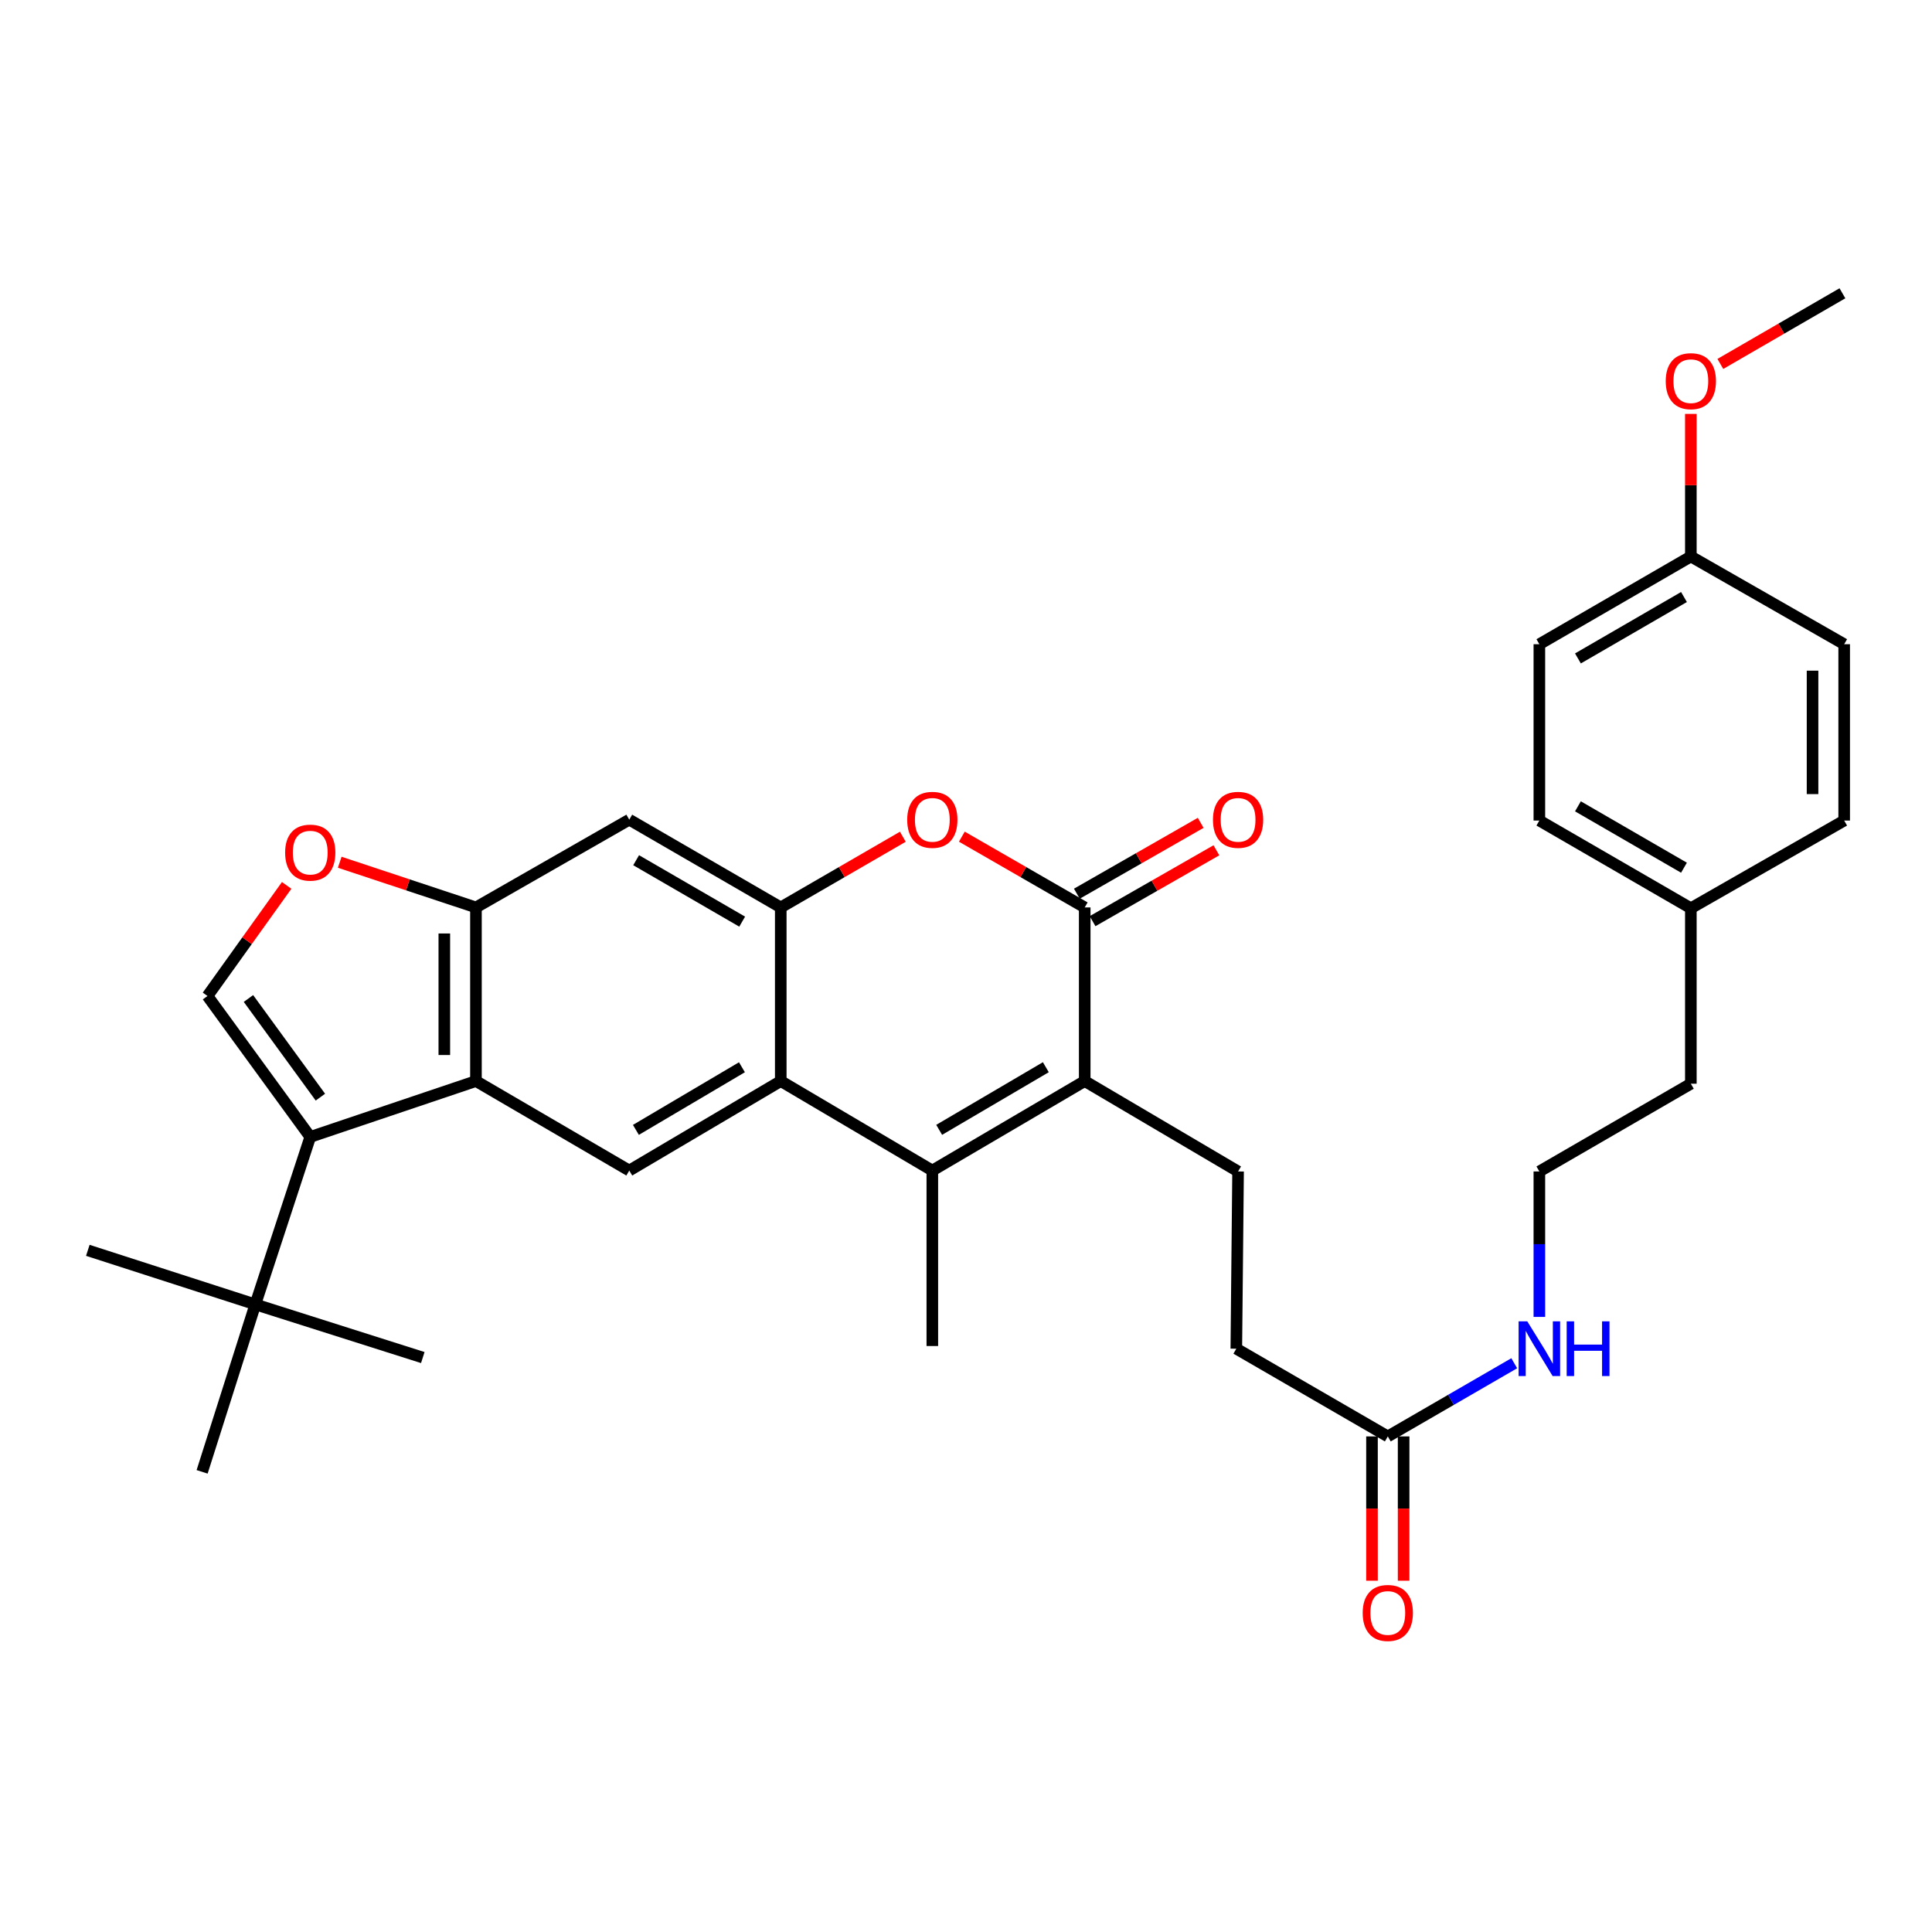 <?xml version='1.0' encoding='iso-8859-1'?>
<svg version='1.1' baseProfile='full'
              xmlns='http://www.w3.org/2000/svg'
                      xmlns:rdkit='http://www.rdkit.org/xml'
                      xmlns:xlink='http://www.w3.org/1999/xlink'
                  xml:space='preserve'
width='1000px' height='1000px' viewBox='0 0 1000 1000'>
<!-- END OF HEADER -->
<rect style='opacity:1.0;fill:#FFFFFF;stroke:none' width='1000' height='1000' x='0' y='0'> </rect>
<path class='bond-0' d='M 561.445,559.557 L 482.572,605.874' style='fill:none;fill-rule:evenodd;stroke:#000000;stroke-width:6px;stroke-linecap:butt;stroke-linejoin:miter;stroke-opacity:1' />
<path class='bond-0' d='M 541.323,552.386 L 486.112,584.808' style='fill:none;fill-rule:evenodd;stroke:#000000;stroke-width:6px;stroke-linecap:butt;stroke-linejoin:miter;stroke-opacity:1' />
<path class='bond-1' d='M 561.445,559.557 L 561.445,469.686' style='fill:none;fill-rule:evenodd;stroke:#000000;stroke-width:6px;stroke-linecap:butt;stroke-linejoin:miter;stroke-opacity:1' />
<path class='bond-12' d='M 561.445,559.557 L 640.827,606.347' style='fill:none;fill-rule:evenodd;stroke:#000000;stroke-width:6px;stroke-linecap:butt;stroke-linejoin:miter;stroke-opacity:1' />
<path class='bond-2' d='M 482.572,605.874 L 404.117,559.557' style='fill:none;fill-rule:evenodd;stroke:#000000;stroke-width:6px;stroke-linecap:butt;stroke-linejoin:miter;stroke-opacity:1' />
<path class='bond-19' d='M 482.572,605.874 L 482.572,696.7' style='fill:none;fill-rule:evenodd;stroke:#000000;stroke-width:6px;stroke-linecap:butt;stroke-linejoin:miter;stroke-opacity:1' />
<path class='bond-6' d='M 561.445,469.686 L 529.646,451.372' style='fill:none;fill-rule:evenodd;stroke:#000000;stroke-width:6px;stroke-linecap:butt;stroke-linejoin:miter;stroke-opacity:1' />
<path class='bond-6' d='M 529.646,451.372 L 497.847,433.058' style='fill:none;fill-rule:evenodd;stroke:#FF0000;stroke-width:6px;stroke-linecap:butt;stroke-linejoin:miter;stroke-opacity:1' />
<path class='bond-15' d='M 565.511,476.792 L 597.559,458.452' style='fill:none;fill-rule:evenodd;stroke:#000000;stroke-width:6px;stroke-linecap:butt;stroke-linejoin:miter;stroke-opacity:1' />
<path class='bond-15' d='M 597.559,458.452 L 629.607,440.113' style='fill:none;fill-rule:evenodd;stroke:#FF0000;stroke-width:6px;stroke-linecap:butt;stroke-linejoin:miter;stroke-opacity:1' />
<path class='bond-15' d='M 557.379,462.581 L 589.427,444.242' style='fill:none;fill-rule:evenodd;stroke:#000000;stroke-width:6px;stroke-linecap:butt;stroke-linejoin:miter;stroke-opacity:1' />
<path class='bond-15' d='M 589.427,444.242 L 621.475,425.902' style='fill:none;fill-rule:evenodd;stroke:#FF0000;stroke-width:6px;stroke-linecap:butt;stroke-linejoin:miter;stroke-opacity:1' />
<path class='bond-9' d='M 404.117,559.557 L 325.708,605.874' style='fill:none;fill-rule:evenodd;stroke:#000000;stroke-width:6px;stroke-linecap:butt;stroke-linejoin:miter;stroke-opacity:1' />
<path class='bond-9' d='M 384.028,552.407 L 329.142,584.829' style='fill:none;fill-rule:evenodd;stroke:#000000;stroke-width:6px;stroke-linecap:butt;stroke-linejoin:miter;stroke-opacity:1' />
<path class='bond-33' d='M 404.117,559.557 L 404.117,469.686' style='fill:none;fill-rule:evenodd;stroke:#000000;stroke-width:6px;stroke-linecap:butt;stroke-linejoin:miter;stroke-opacity:1' />
<path class='bond-3' d='M 160.585,588.473 L 246.353,559.557' style='fill:none;fill-rule:evenodd;stroke:#000000;stroke-width:6px;stroke-linecap:butt;stroke-linejoin:miter;stroke-opacity:1' />
<path class='bond-7' d='M 160.585,588.473 L 107.39,515.522' style='fill:none;fill-rule:evenodd;stroke:#000000;stroke-width:6px;stroke-linecap:butt;stroke-linejoin:miter;stroke-opacity:1' />
<path class='bond-7' d='M 165.835,567.884 L 128.599,516.818' style='fill:none;fill-rule:evenodd;stroke:#000000;stroke-width:6px;stroke-linecap:butt;stroke-linejoin:miter;stroke-opacity:1' />
<path class='bond-13' d='M 160.585,588.473 L 132.159,675.151' style='fill:none;fill-rule:evenodd;stroke:#000000;stroke-width:6px;stroke-linecap:butt;stroke-linejoin:miter;stroke-opacity:1' />
<path class='bond-4' d='M 404.117,469.686 L 435.711,451.393' style='fill:none;fill-rule:evenodd;stroke:#000000;stroke-width:6px;stroke-linecap:butt;stroke-linejoin:miter;stroke-opacity:1' />
<path class='bond-4' d='M 435.711,451.393 L 467.305,433.099' style='fill:none;fill-rule:evenodd;stroke:#FF0000;stroke-width:6px;stroke-linecap:butt;stroke-linejoin:miter;stroke-opacity:1' />
<path class='bond-11' d='M 404.117,469.686 L 325.708,424.26' style='fill:none;fill-rule:evenodd;stroke:#000000;stroke-width:6px;stroke-linecap:butt;stroke-linejoin:miter;stroke-opacity:1' />
<path class='bond-11' d='M 384.148,477.04 L 329.262,445.241' style='fill:none;fill-rule:evenodd;stroke:#000000;stroke-width:6px;stroke-linecap:butt;stroke-linejoin:miter;stroke-opacity:1' />
<path class='bond-5' d='M 246.353,559.557 L 325.708,605.874' style='fill:none;fill-rule:evenodd;stroke:#000000;stroke-width:6px;stroke-linecap:butt;stroke-linejoin:miter;stroke-opacity:1' />
<path class='bond-34' d='M 246.353,559.557 L 246.353,469.686' style='fill:none;fill-rule:evenodd;stroke:#000000;stroke-width:6px;stroke-linecap:butt;stroke-linejoin:miter;stroke-opacity:1' />
<path class='bond-34' d='M 229.98,546.076 L 229.98,483.167' style='fill:none;fill-rule:evenodd;stroke:#000000;stroke-width:6px;stroke-linecap:butt;stroke-linejoin:miter;stroke-opacity:1' />
<path class='bond-35' d='M 107.39,515.522 L 127.885,486.9' style='fill:none;fill-rule:evenodd;stroke:#000000;stroke-width:6px;stroke-linecap:butt;stroke-linejoin:miter;stroke-opacity:1' />
<path class='bond-35' d='M 127.885,486.9 L 148.38,458.278' style='fill:none;fill-rule:evenodd;stroke:#FF0000;stroke-width:6px;stroke-linecap:butt;stroke-linejoin:miter;stroke-opacity:1' />
<path class='bond-8' d='M 246.353,469.686 L 325.708,424.26' style='fill:none;fill-rule:evenodd;stroke:#000000;stroke-width:6px;stroke-linecap:butt;stroke-linejoin:miter;stroke-opacity:1' />
<path class='bond-10' d='M 246.353,469.686 L 211.098,457.991' style='fill:none;fill-rule:evenodd;stroke:#000000;stroke-width:6px;stroke-linecap:butt;stroke-linejoin:miter;stroke-opacity:1' />
<path class='bond-10' d='M 211.098,457.991 L 175.844,446.296' style='fill:none;fill-rule:evenodd;stroke:#FF0000;stroke-width:6px;stroke-linecap:butt;stroke-linejoin:miter;stroke-opacity:1' />
<path class='bond-17' d='M 640.827,606.347 L 639.918,698.082' style='fill:none;fill-rule:evenodd;stroke:#000000;stroke-width:6px;stroke-linecap:butt;stroke-linejoin:miter;stroke-opacity:1' />
<path class='bond-28' d='M 132.159,675.151 L 104.616,761.828' style='fill:none;fill-rule:evenodd;stroke:#000000;stroke-width:6px;stroke-linecap:butt;stroke-linejoin:miter;stroke-opacity:1' />
<path class='bond-29' d='M 132.159,675.151 L 218.837,702.667' style='fill:none;fill-rule:evenodd;stroke:#000000;stroke-width:6px;stroke-linecap:butt;stroke-linejoin:miter;stroke-opacity:1' />
<path class='bond-30' d='M 132.159,675.151 L 45.455,647.171' style='fill:none;fill-rule:evenodd;stroke:#000000;stroke-width:6px;stroke-linecap:butt;stroke-linejoin:miter;stroke-opacity:1' />
<path class='bond-14' d='M 718.327,743.491 L 639.918,698.082' style='fill:none;fill-rule:evenodd;stroke:#000000;stroke-width:6px;stroke-linecap:butt;stroke-linejoin:miter;stroke-opacity:1' />
<path class='bond-16' d='M 710.14,743.491 L 710.14,780.834' style='fill:none;fill-rule:evenodd;stroke:#000000;stroke-width:6px;stroke-linecap:butt;stroke-linejoin:miter;stroke-opacity:1' />
<path class='bond-16' d='M 710.14,780.834 L 710.14,818.178' style='fill:none;fill-rule:evenodd;stroke:#FF0000;stroke-width:6px;stroke-linecap:butt;stroke-linejoin:miter;stroke-opacity:1' />
<path class='bond-16' d='M 726.513,743.491 L 726.513,780.834' style='fill:none;fill-rule:evenodd;stroke:#000000;stroke-width:6px;stroke-linecap:butt;stroke-linejoin:miter;stroke-opacity:1' />
<path class='bond-16' d='M 726.513,780.834 L 726.513,818.178' style='fill:none;fill-rule:evenodd;stroke:#FF0000;stroke-width:6px;stroke-linecap:butt;stroke-linejoin:miter;stroke-opacity:1' />
<path class='bond-18' d='M 718.327,743.491 L 751.046,724.551' style='fill:none;fill-rule:evenodd;stroke:#000000;stroke-width:6px;stroke-linecap:butt;stroke-linejoin:miter;stroke-opacity:1' />
<path class='bond-18' d='M 751.046,724.551 L 783.766,705.611' style='fill:none;fill-rule:evenodd;stroke:#0000FF;stroke-width:6px;stroke-linecap:butt;stroke-linejoin:miter;stroke-opacity:1' />
<path class='bond-26' d='M 796.772,681.629 L 796.772,643.988' style='fill:none;fill-rule:evenodd;stroke:#0000FF;stroke-width:6px;stroke-linecap:butt;stroke-linejoin:miter;stroke-opacity:1' />
<path class='bond-26' d='M 796.772,643.988 L 796.772,606.347' style='fill:none;fill-rule:evenodd;stroke:#000000;stroke-width:6px;stroke-linecap:butt;stroke-linejoin:miter;stroke-opacity:1' />
<path class='bond-20' d='M 875.181,288.035 L 796.772,333.444' style='fill:none;fill-rule:evenodd;stroke:#000000;stroke-width:6px;stroke-linecap:butt;stroke-linejoin:miter;stroke-opacity:1' />
<path class='bond-20' d='M 871.625,309.015 L 816.739,340.801' style='fill:none;fill-rule:evenodd;stroke:#000000;stroke-width:6px;stroke-linecap:butt;stroke-linejoin:miter;stroke-opacity:1' />
<path class='bond-27' d='M 875.181,288.035 L 875.181,251.138' style='fill:none;fill-rule:evenodd;stroke:#000000;stroke-width:6px;stroke-linecap:butt;stroke-linejoin:miter;stroke-opacity:1' />
<path class='bond-27' d='M 875.181,251.138 L 875.181,214.241' style='fill:none;fill-rule:evenodd;stroke:#FF0000;stroke-width:6px;stroke-linecap:butt;stroke-linejoin:miter;stroke-opacity:1' />
<path class='bond-36' d='M 875.181,288.035 L 954.545,333.444' style='fill:none;fill-rule:evenodd;stroke:#000000;stroke-width:6px;stroke-linecap:butt;stroke-linejoin:miter;stroke-opacity:1' />
<path class='bond-21' d='M 875.181,470.105 L 875.181,560.93' style='fill:none;fill-rule:evenodd;stroke:#000000;stroke-width:6px;stroke-linecap:butt;stroke-linejoin:miter;stroke-opacity:1' />
<path class='bond-24' d='M 875.181,470.105 L 954.545,424.715' style='fill:none;fill-rule:evenodd;stroke:#000000;stroke-width:6px;stroke-linecap:butt;stroke-linejoin:miter;stroke-opacity:1' />
<path class='bond-25' d='M 875.181,470.105 L 796.772,424.715' style='fill:none;fill-rule:evenodd;stroke:#000000;stroke-width:6px;stroke-linecap:butt;stroke-linejoin:miter;stroke-opacity:1' />
<path class='bond-25' d='M 871.623,449.126 L 816.736,417.353' style='fill:none;fill-rule:evenodd;stroke:#000000;stroke-width:6px;stroke-linecap:butt;stroke-linejoin:miter;stroke-opacity:1' />
<path class='bond-22' d='M 954.545,333.444 L 954.545,424.715' style='fill:none;fill-rule:evenodd;stroke:#000000;stroke-width:6px;stroke-linecap:butt;stroke-linejoin:miter;stroke-opacity:1' />
<path class='bond-22' d='M 938.172,347.134 L 938.172,411.024' style='fill:none;fill-rule:evenodd;stroke:#000000;stroke-width:6px;stroke-linecap:butt;stroke-linejoin:miter;stroke-opacity:1' />
<path class='bond-23' d='M 796.772,333.444 L 796.772,424.715' style='fill:none;fill-rule:evenodd;stroke:#000000;stroke-width:6px;stroke-linecap:butt;stroke-linejoin:miter;stroke-opacity:1' />
<path class='bond-31' d='M 796.772,606.347 L 875.181,560.93' style='fill:none;fill-rule:evenodd;stroke:#000000;stroke-width:6px;stroke-linecap:butt;stroke-linejoin:miter;stroke-opacity:1' />
<path class='bond-32' d='M 890.447,188.374 L 922.042,170.088' style='fill:none;fill-rule:evenodd;stroke:#FF0000;stroke-width:6px;stroke-linecap:butt;stroke-linejoin:miter;stroke-opacity:1' />
<path class='bond-32' d='M 922.042,170.088 L 953.636,151.802' style='fill:none;fill-rule:evenodd;stroke:#000000;stroke-width:6px;stroke-linecap:butt;stroke-linejoin:miter;stroke-opacity:1' />
<path  class='atom-7' d='M 469.572 424.34
Q 469.572 417.54, 472.932 413.74
Q 476.292 409.94, 482.572 409.94
Q 488.852 409.94, 492.212 413.74
Q 495.572 417.54, 495.572 424.34
Q 495.572 431.22, 492.172 435.14
Q 488.772 439.02, 482.572 439.02
Q 476.332 439.02, 472.932 435.14
Q 469.572 431.26, 469.572 424.34
M 482.572 435.82
Q 486.892 435.82, 489.212 432.94
Q 491.572 430.02, 491.572 424.34
Q 491.572 418.78, 489.212 415.98
Q 486.892 413.14, 482.572 413.14
Q 478.252 413.14, 475.892 415.94
Q 473.572 418.74, 473.572 424.34
Q 473.572 430.06, 475.892 432.94
Q 478.252 435.82, 482.572 435.82
' fill='#FF0000'/>
<path  class='atom-11' d='M 147.585 441.313
Q 147.585 434.513, 150.945 430.713
Q 154.305 426.913, 160.585 426.913
Q 166.865 426.913, 170.225 430.713
Q 173.585 434.513, 173.585 441.313
Q 173.585 448.193, 170.185 452.113
Q 166.785 455.993, 160.585 455.993
Q 154.345 455.993, 150.945 452.113
Q 147.585 448.233, 147.585 441.313
M 160.585 452.793
Q 164.905 452.793, 167.225 449.913
Q 169.585 446.993, 169.585 441.313
Q 169.585 435.753, 167.225 432.953
Q 164.905 430.113, 160.585 430.113
Q 156.265 430.113, 153.905 432.913
Q 151.585 435.713, 151.585 441.313
Q 151.585 447.033, 153.905 449.913
Q 156.265 452.793, 160.585 452.793
' fill='#FF0000'/>
<path  class='atom-16' d='M 627.827 424.34
Q 627.827 417.54, 631.187 413.74
Q 634.547 409.94, 640.827 409.94
Q 647.107 409.94, 650.467 413.74
Q 653.827 417.54, 653.827 424.34
Q 653.827 431.22, 650.427 435.14
Q 647.027 439.02, 640.827 439.02
Q 634.587 439.02, 631.187 435.14
Q 627.827 431.26, 627.827 424.34
M 640.827 435.82
Q 645.147 435.82, 647.467 432.94
Q 649.827 430.02, 649.827 424.34
Q 649.827 418.78, 647.467 415.98
Q 645.147 413.14, 640.827 413.14
Q 636.507 413.14, 634.147 415.94
Q 631.827 418.74, 631.827 424.34
Q 631.827 430.06, 634.147 432.94
Q 636.507 435.82, 640.827 435.82
' fill='#FF0000'/>
<path  class='atom-17' d='M 705.327 834.86
Q 705.327 828.06, 708.687 824.26
Q 712.047 820.46, 718.327 820.46
Q 724.607 820.46, 727.967 824.26
Q 731.327 828.06, 731.327 834.86
Q 731.327 841.74, 727.927 845.66
Q 724.527 849.54, 718.327 849.54
Q 712.087 849.54, 708.687 845.66
Q 705.327 841.78, 705.327 834.86
M 718.327 846.34
Q 722.647 846.34, 724.967 843.46
Q 727.327 840.54, 727.327 834.86
Q 727.327 829.3, 724.967 826.5
Q 722.647 823.66, 718.327 823.66
Q 714.007 823.66, 711.647 826.46
Q 709.327 829.26, 709.327 834.86
Q 709.327 840.58, 711.647 843.46
Q 714.007 846.34, 718.327 846.34
' fill='#FF0000'/>
<path  class='atom-19' d='M 790.512 683.922
L 799.792 698.922
Q 800.712 700.402, 802.192 703.082
Q 803.672 705.762, 803.752 705.922
L 803.752 683.922
L 807.512 683.922
L 807.512 712.242
L 803.632 712.242
L 793.672 695.842
Q 792.512 693.922, 791.272 691.722
Q 790.072 689.522, 789.712 688.842
L 789.712 712.242
L 786.032 712.242
L 786.032 683.922
L 790.512 683.922
' fill='#0000FF'/>
<path  class='atom-19' d='M 810.912 683.922
L 814.752 683.922
L 814.752 695.962
L 829.232 695.962
L 829.232 683.922
L 833.072 683.922
L 833.072 712.242
L 829.232 712.242
L 829.232 699.162
L 814.752 699.162
L 814.752 712.242
L 810.912 712.242
L 810.912 683.922
' fill='#0000FF'/>
<path  class='atom-28' d='M 862.181 197.29
Q 862.181 190.49, 865.541 186.69
Q 868.901 182.89, 875.181 182.89
Q 881.461 182.89, 884.821 186.69
Q 888.181 190.49, 888.181 197.29
Q 888.181 204.17, 884.781 208.09
Q 881.381 211.97, 875.181 211.97
Q 868.941 211.97, 865.541 208.09
Q 862.181 204.21, 862.181 197.29
M 875.181 208.77
Q 879.501 208.77, 881.821 205.89
Q 884.181 202.97, 884.181 197.29
Q 884.181 191.73, 881.821 188.93
Q 879.501 186.09, 875.181 186.09
Q 870.861 186.09, 868.501 188.89
Q 866.181 191.69, 866.181 197.29
Q 866.181 203.01, 868.501 205.89
Q 870.861 208.77, 875.181 208.77
' fill='#FF0000'/>
</svg>

